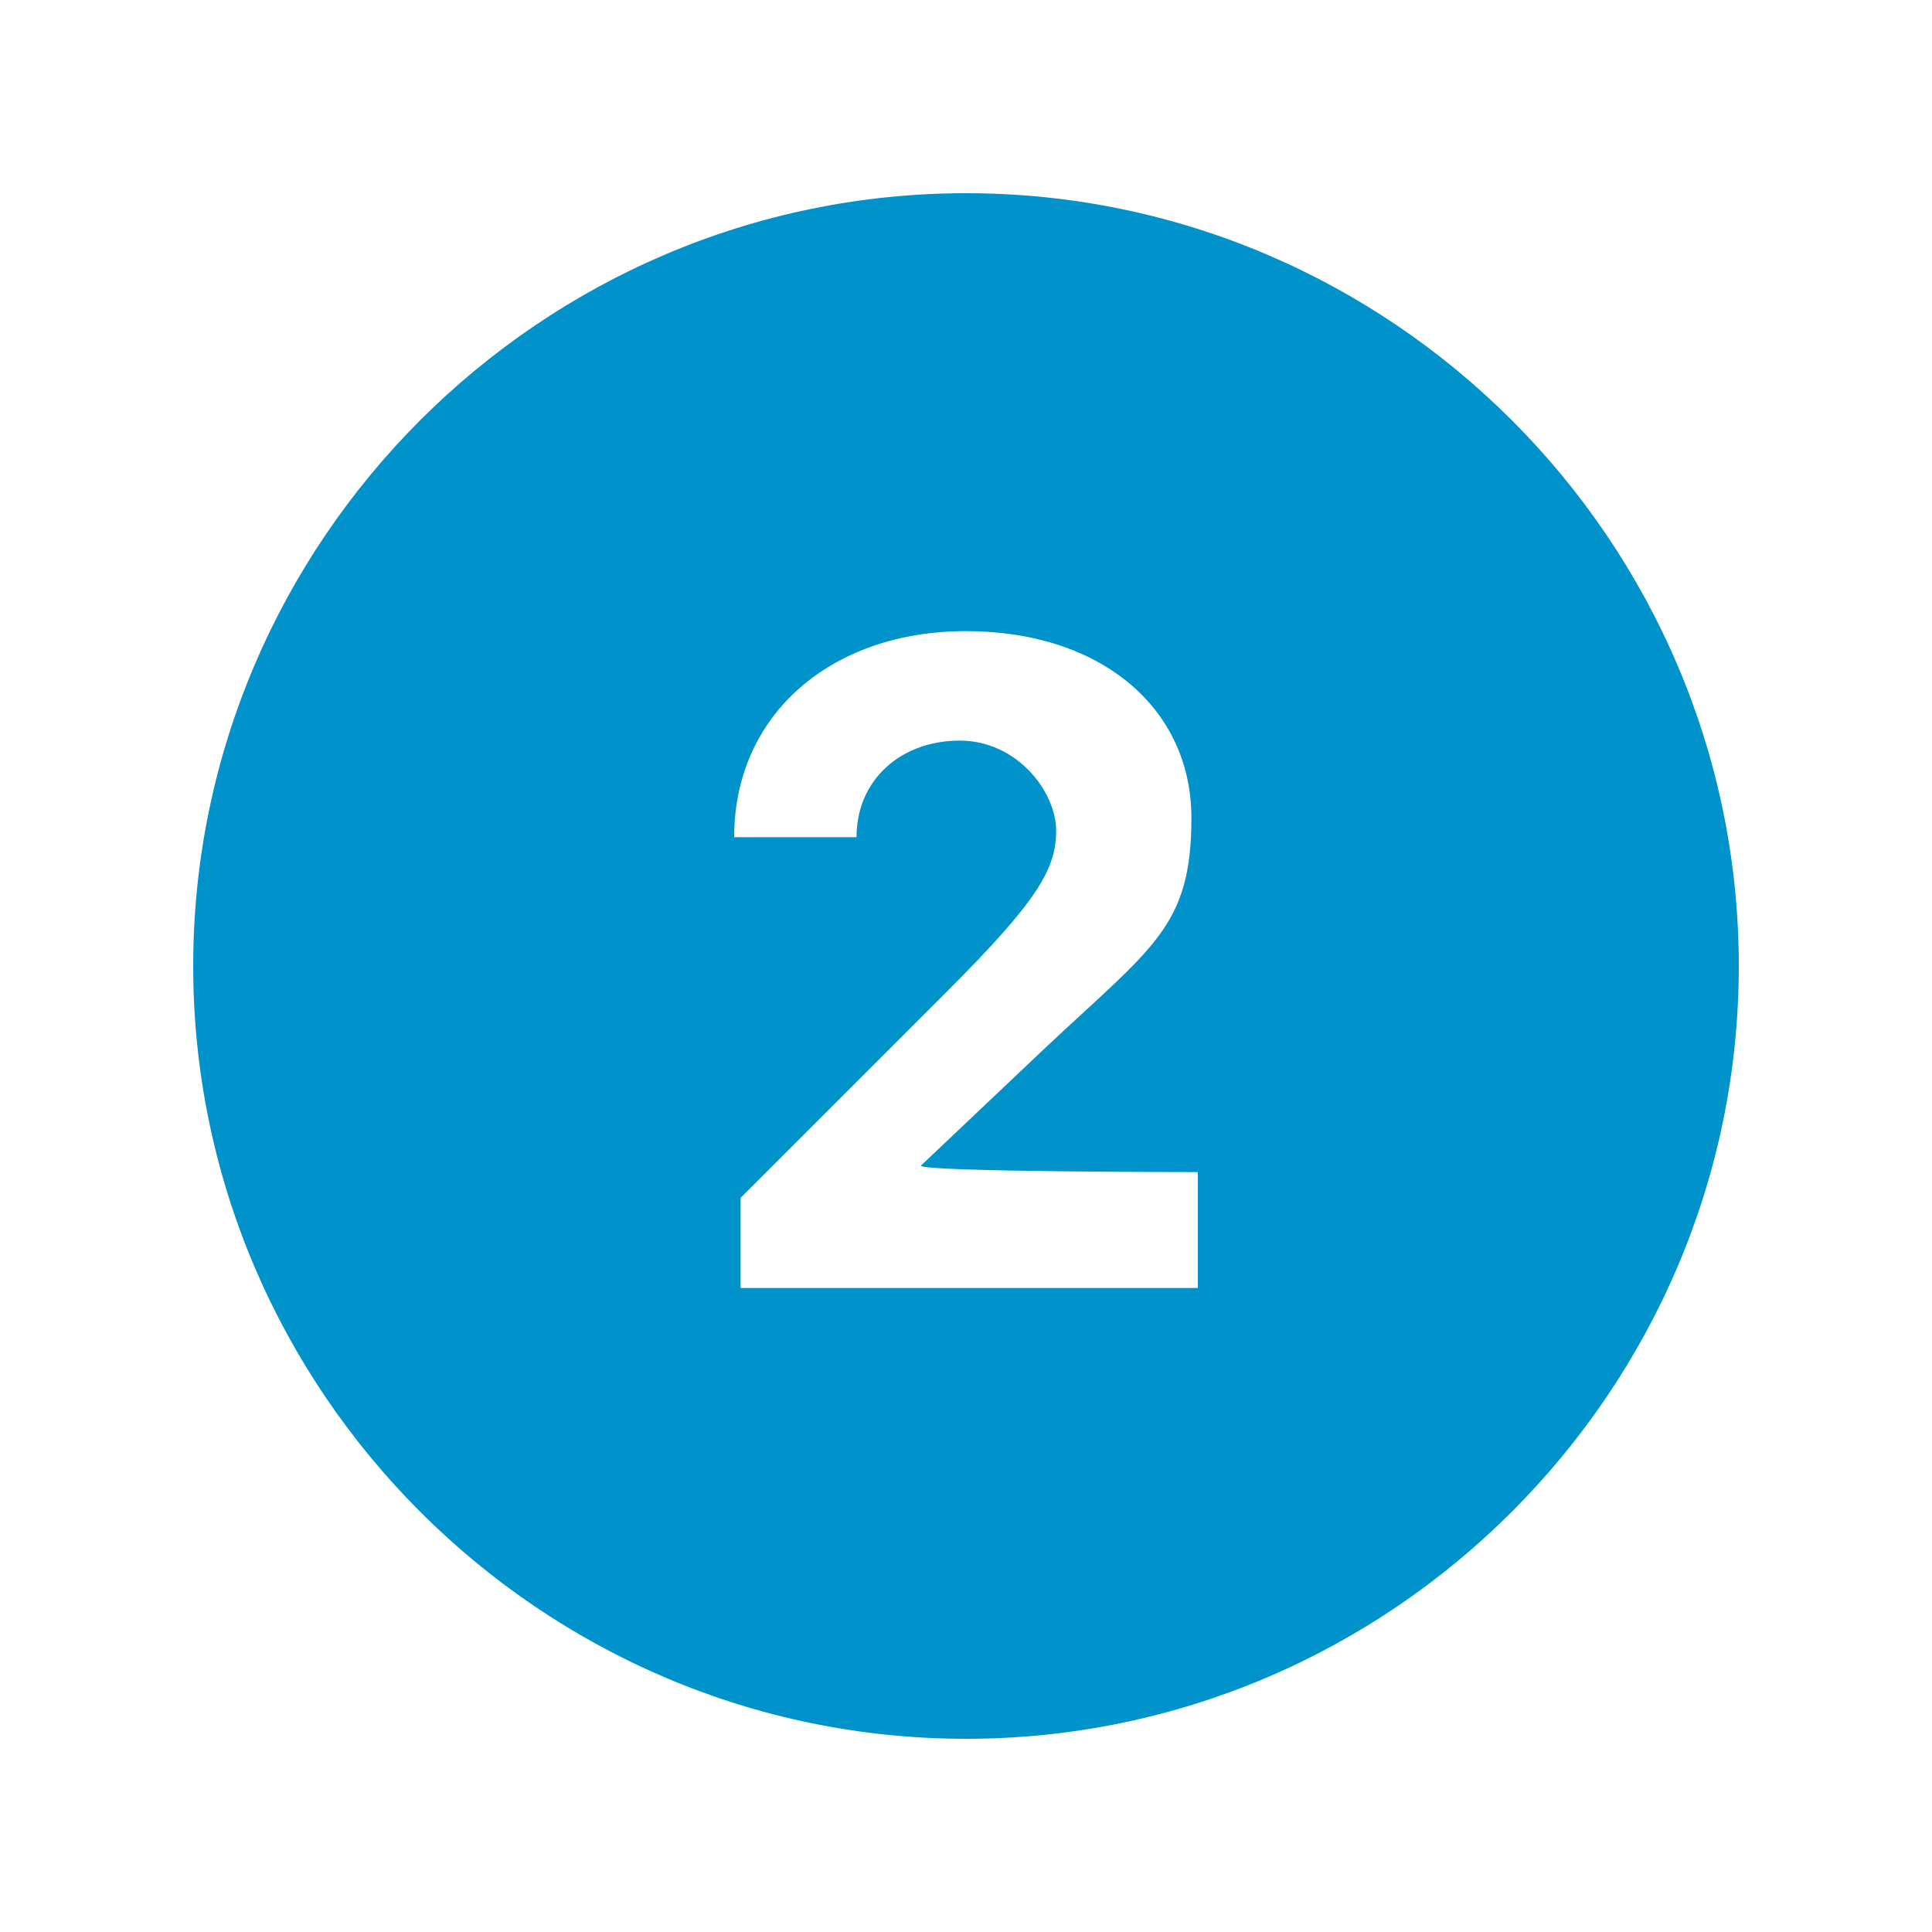 <?xml version="1.0" encoding="UTF-8"?>
<svg id="Ebene_1" data-name="Ebene 1" xmlns="http://www.w3.org/2000/svg" version="1.1" viewBox="0 0 30 30">
  <defs>
    <style>
      .cls-1 {
        fill: #0092ca;
        stroke-width: 0px;
      }
    </style>
  </defs>
  <path class="cls-1" d="M15,3c-6.6,0-12,5.4-12,12s5.4,12,12,12,12-5.4,12-12S21.6,3,15,3ZM18.6,20h-7.1v-1.4l3.2-3.2c1.4-1.4,1.7-1.9,1.7-2.5s-.6-1.4-1.5-1.4-1.6.6-1.6,1.5h-1.9c0-1.9,1.5-3.2,3.6-3.2s3.5,1.2,3.5,2.9-.6,2-2.3,3.6l-1.9,1.8h0c0,.1,4.3.1,4.3.1v1.7h0Z"/>
</svg>
